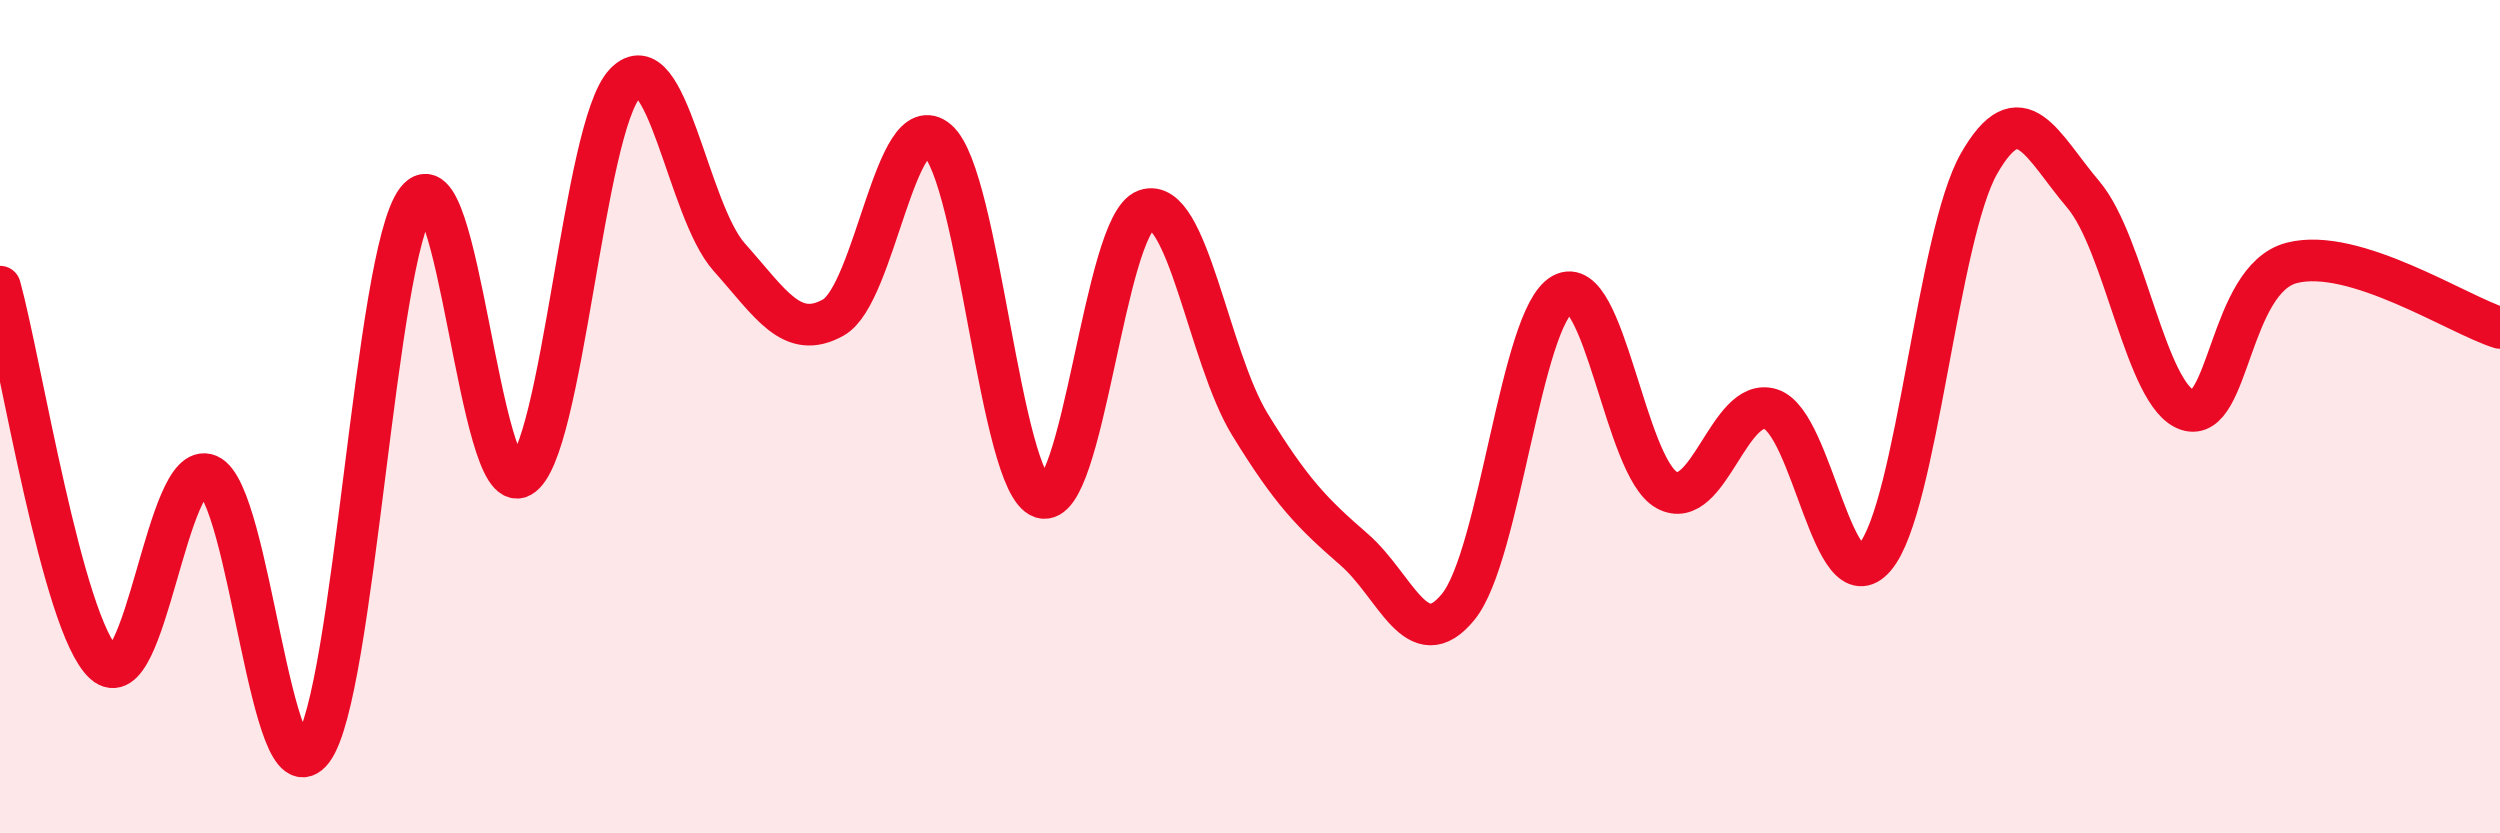 
    <svg width="60" height="20" viewBox="0 0 60 20" xmlns="http://www.w3.org/2000/svg">
      <path
        d="M 0,6.88 C 0.5,8.69 1.5,15.02 2.5,15.92 C 3.5,16.82 4,10.98 5,11.4 C 6,11.82 6.5,19.32 7.5,18 C 8.5,16.68 9,6.12 10,4.81 C 11,3.5 11.5,12 12.5,11.44 C 13.5,10.88 14,3.05 15,2 C 16,0.95 16.5,5.05 17.5,6.17 C 18.5,7.29 19,8.18 20,7.62 C 21,7.06 21.5,2.51 22.5,3.37 C 23.5,4.23 24,11.61 25,11.94 C 26,12.27 26.5,5.39 27.5,5.04 C 28.5,4.69 29,8.56 30,10.19 C 31,11.82 31.5,12.32 32.5,13.19 C 33.5,14.06 34,15.79 35,14.56 C 36,13.33 36.5,7.62 37.5,7.06 C 38.5,6.5 39,11.21 40,11.76 C 41,12.31 41.5,9.5 42.5,9.82 C 43.5,10.14 44,14.55 45,13.37 C 46,12.19 46.5,5.66 47.5,3.92 C 48.5,2.18 49,3.49 50,4.67 C 51,5.85 51.5,9.51 52.5,9.84 C 53.5,10.17 53.5,6.7 55,6.31 C 56.5,5.92 59,7.56 60,7.87L60 20L0 20Z"
        fill="#EB0A25"
        opacity="0.1"
        stroke-linecap="round"
        stroke-linejoin="round"
      />
      <path
        d="M 0,6.88 C 0.5,8.69 1.5,15.02 2.5,15.92 C 3.5,16.82 4,10.98 5,11.4 C 6,11.82 6.5,19.32 7.5,18 C 8.5,16.68 9,6.12 10,4.81 C 11,3.5 11.5,12 12.5,11.44 C 13.5,10.88 14,3.05 15,2 C 16,0.95 16.5,5.05 17.5,6.17 C 18.5,7.29 19,8.18 20,7.62 C 21,7.06 21.5,2.51 22.5,3.37 C 23.5,4.23 24,11.61 25,11.94 C 26,12.27 26.5,5.39 27.5,5.04 C 28.5,4.69 29,8.56 30,10.19 C 31,11.82 31.5,12.32 32.5,13.19 C 33.5,14.06 34,15.79 35,14.56 C 36,13.33 36.5,7.62 37.5,7.06 C 38.5,6.5 39,11.21 40,11.76 C 41,12.31 41.5,9.5 42.5,9.82 C 43.5,10.14 44,14.55 45,13.37 C 46,12.19 46.5,5.66 47.5,3.92 C 48.5,2.18 49,3.49 50,4.67 C 51,5.85 51.5,9.51 52.5,9.84 C 53.5,10.17 53.5,6.7 55,6.31 C 56.5,5.92 59,7.56 60,7.87"
        stroke="#EB0A25"
        stroke-width="1"
        fill="none"
        stroke-linecap="round"
        stroke-linejoin="round"
      />
    </svg>
  